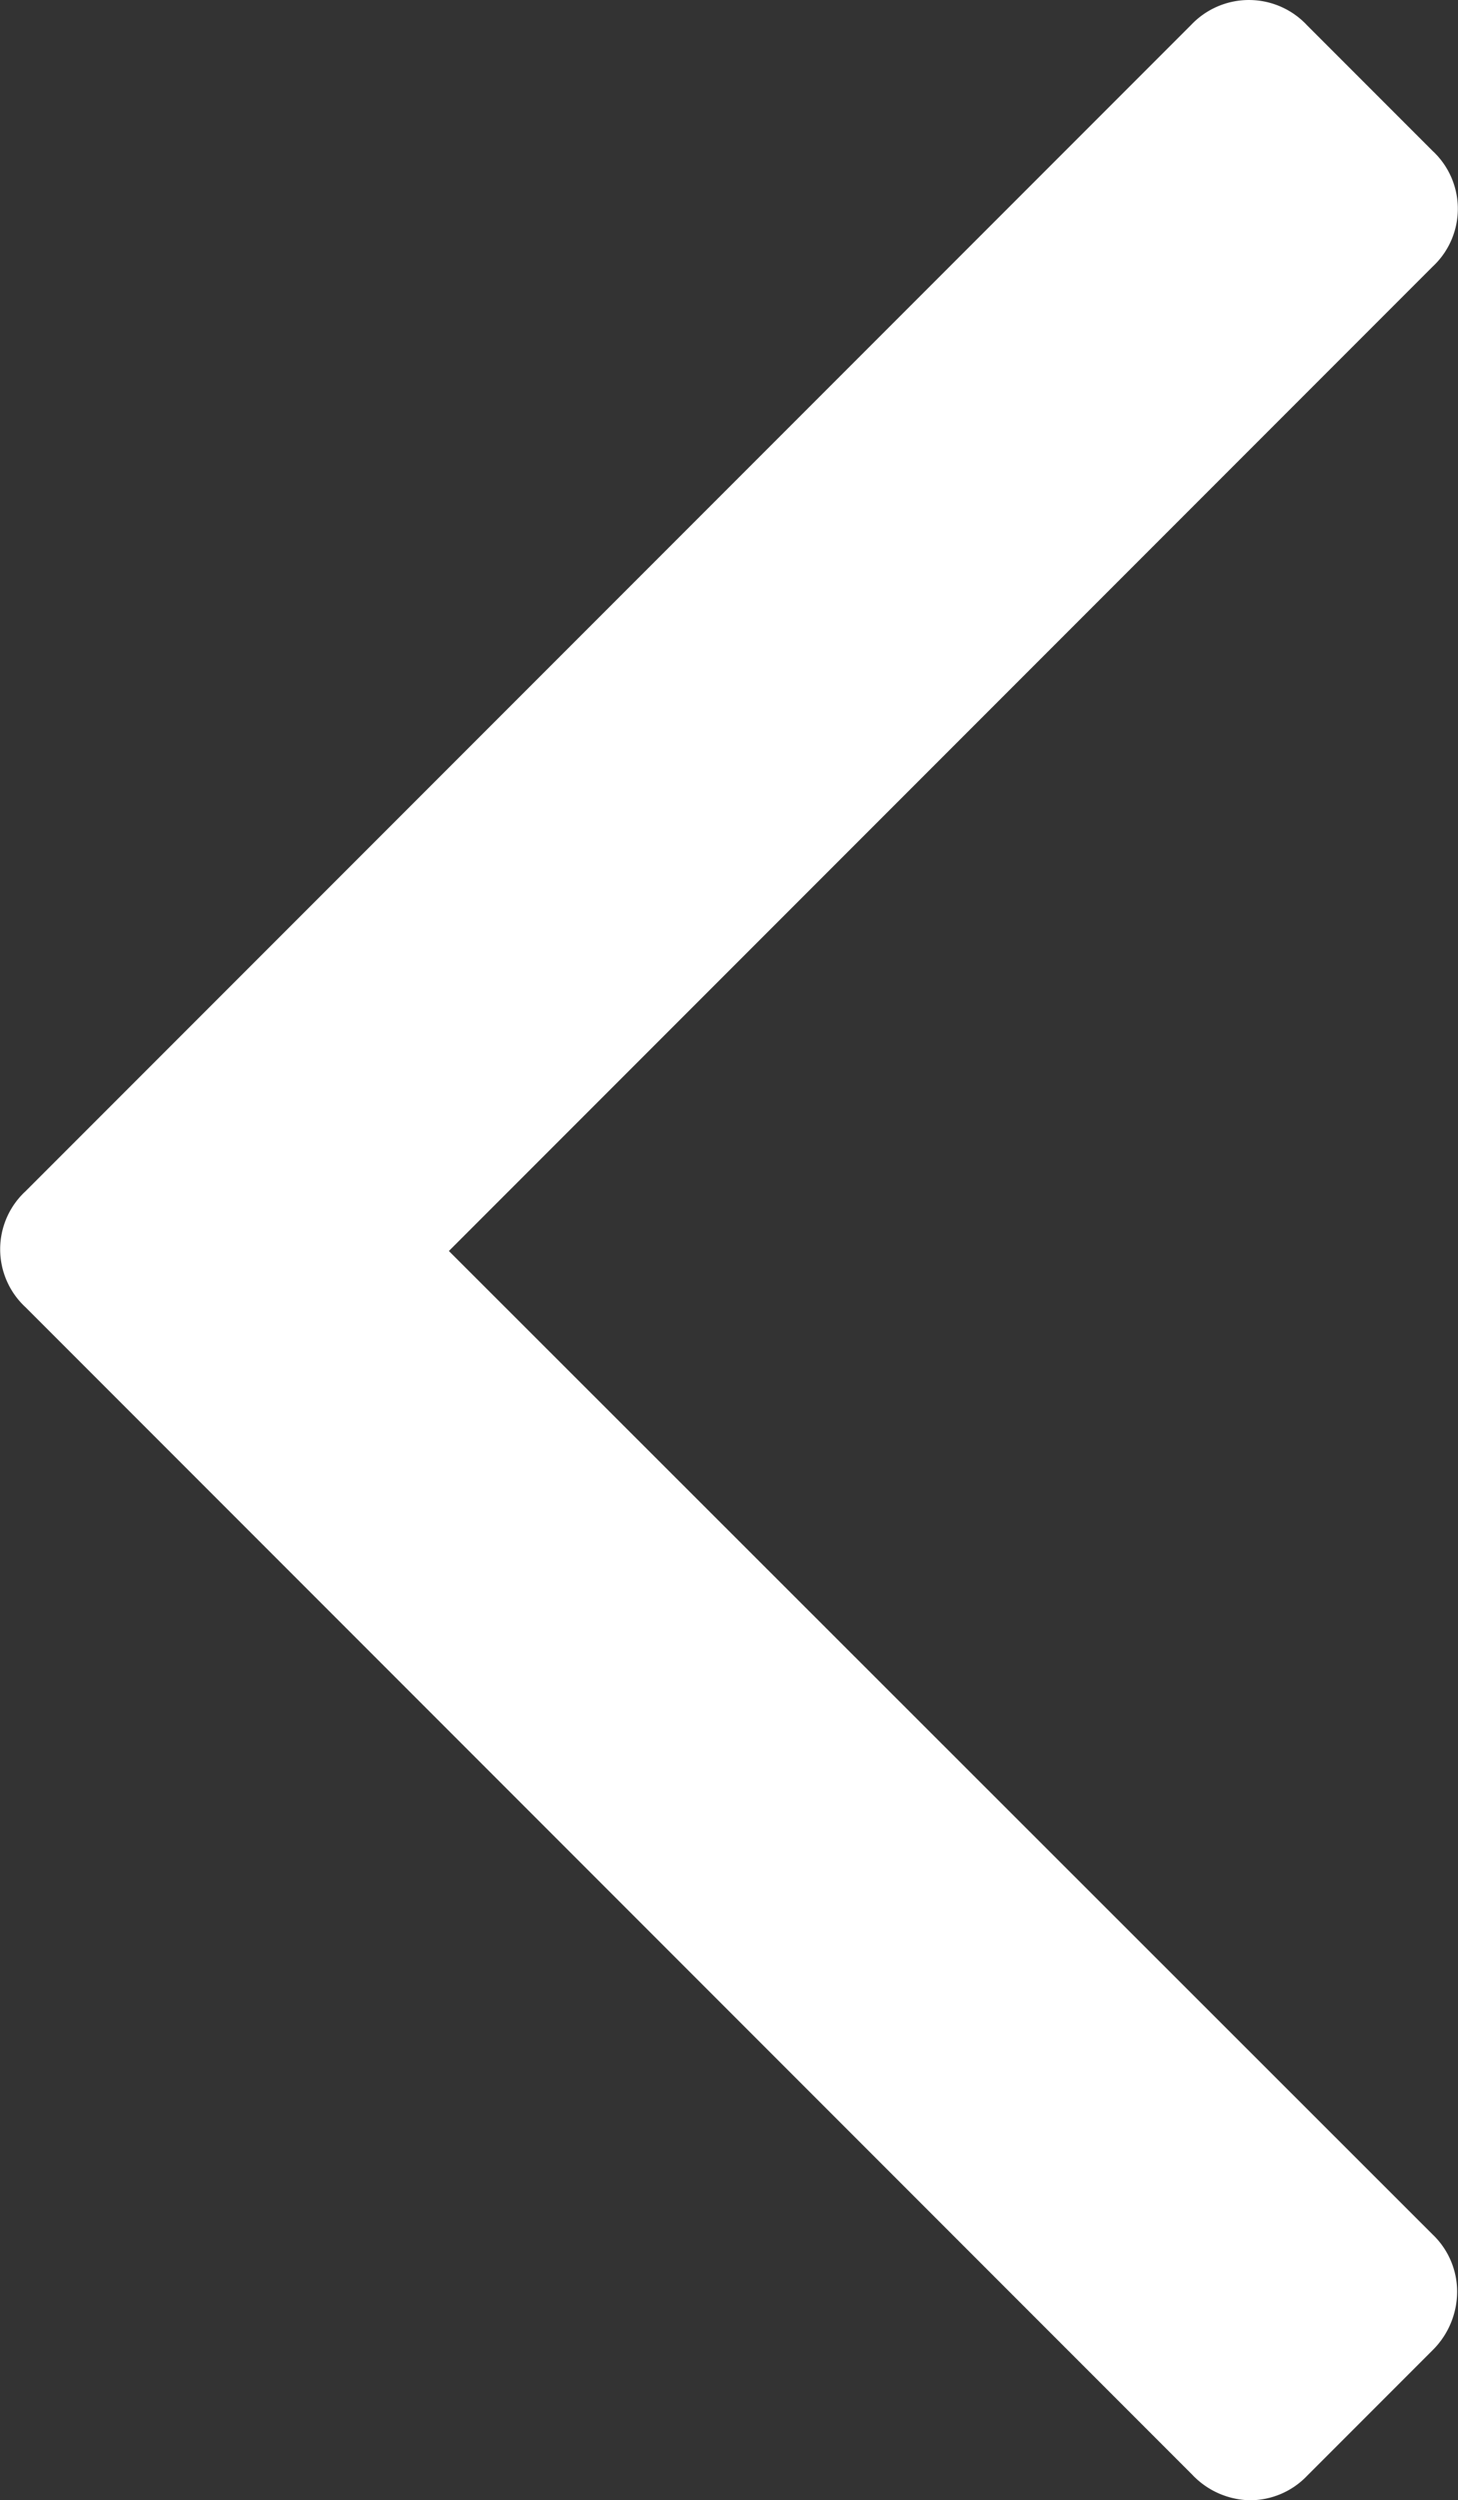 <svg id="Capa_1" data-name="Capa 1" xmlns="http://www.w3.org/2000/svg" viewBox="0 0 166.3 285"><rect x="0" y="0" width="166.3" height="285" fill="#333333" stroke="none"/><defs><style>.cls-1{fill:#fff;}</style></defs><title>icon-arrow-left-white</title><path class="cls-1" d="M136,282.1,2.9,149a9,9,0,0,1,0-13.2l133-133a9.07,9.07,0,0,1,13.2.1l14.3,14.3a9,9,0,0,1,0,13.2L51.2,142.6,163.4,254.7a9,9,0,0,1,2.8,6.6,9.41,9.41,0,0,1-2.8,6.6l-14.3,14.3a9,9,0,0,1-6.6,2.8A9.29,9.29,0,0,1,136,282.1Z"/></svg>